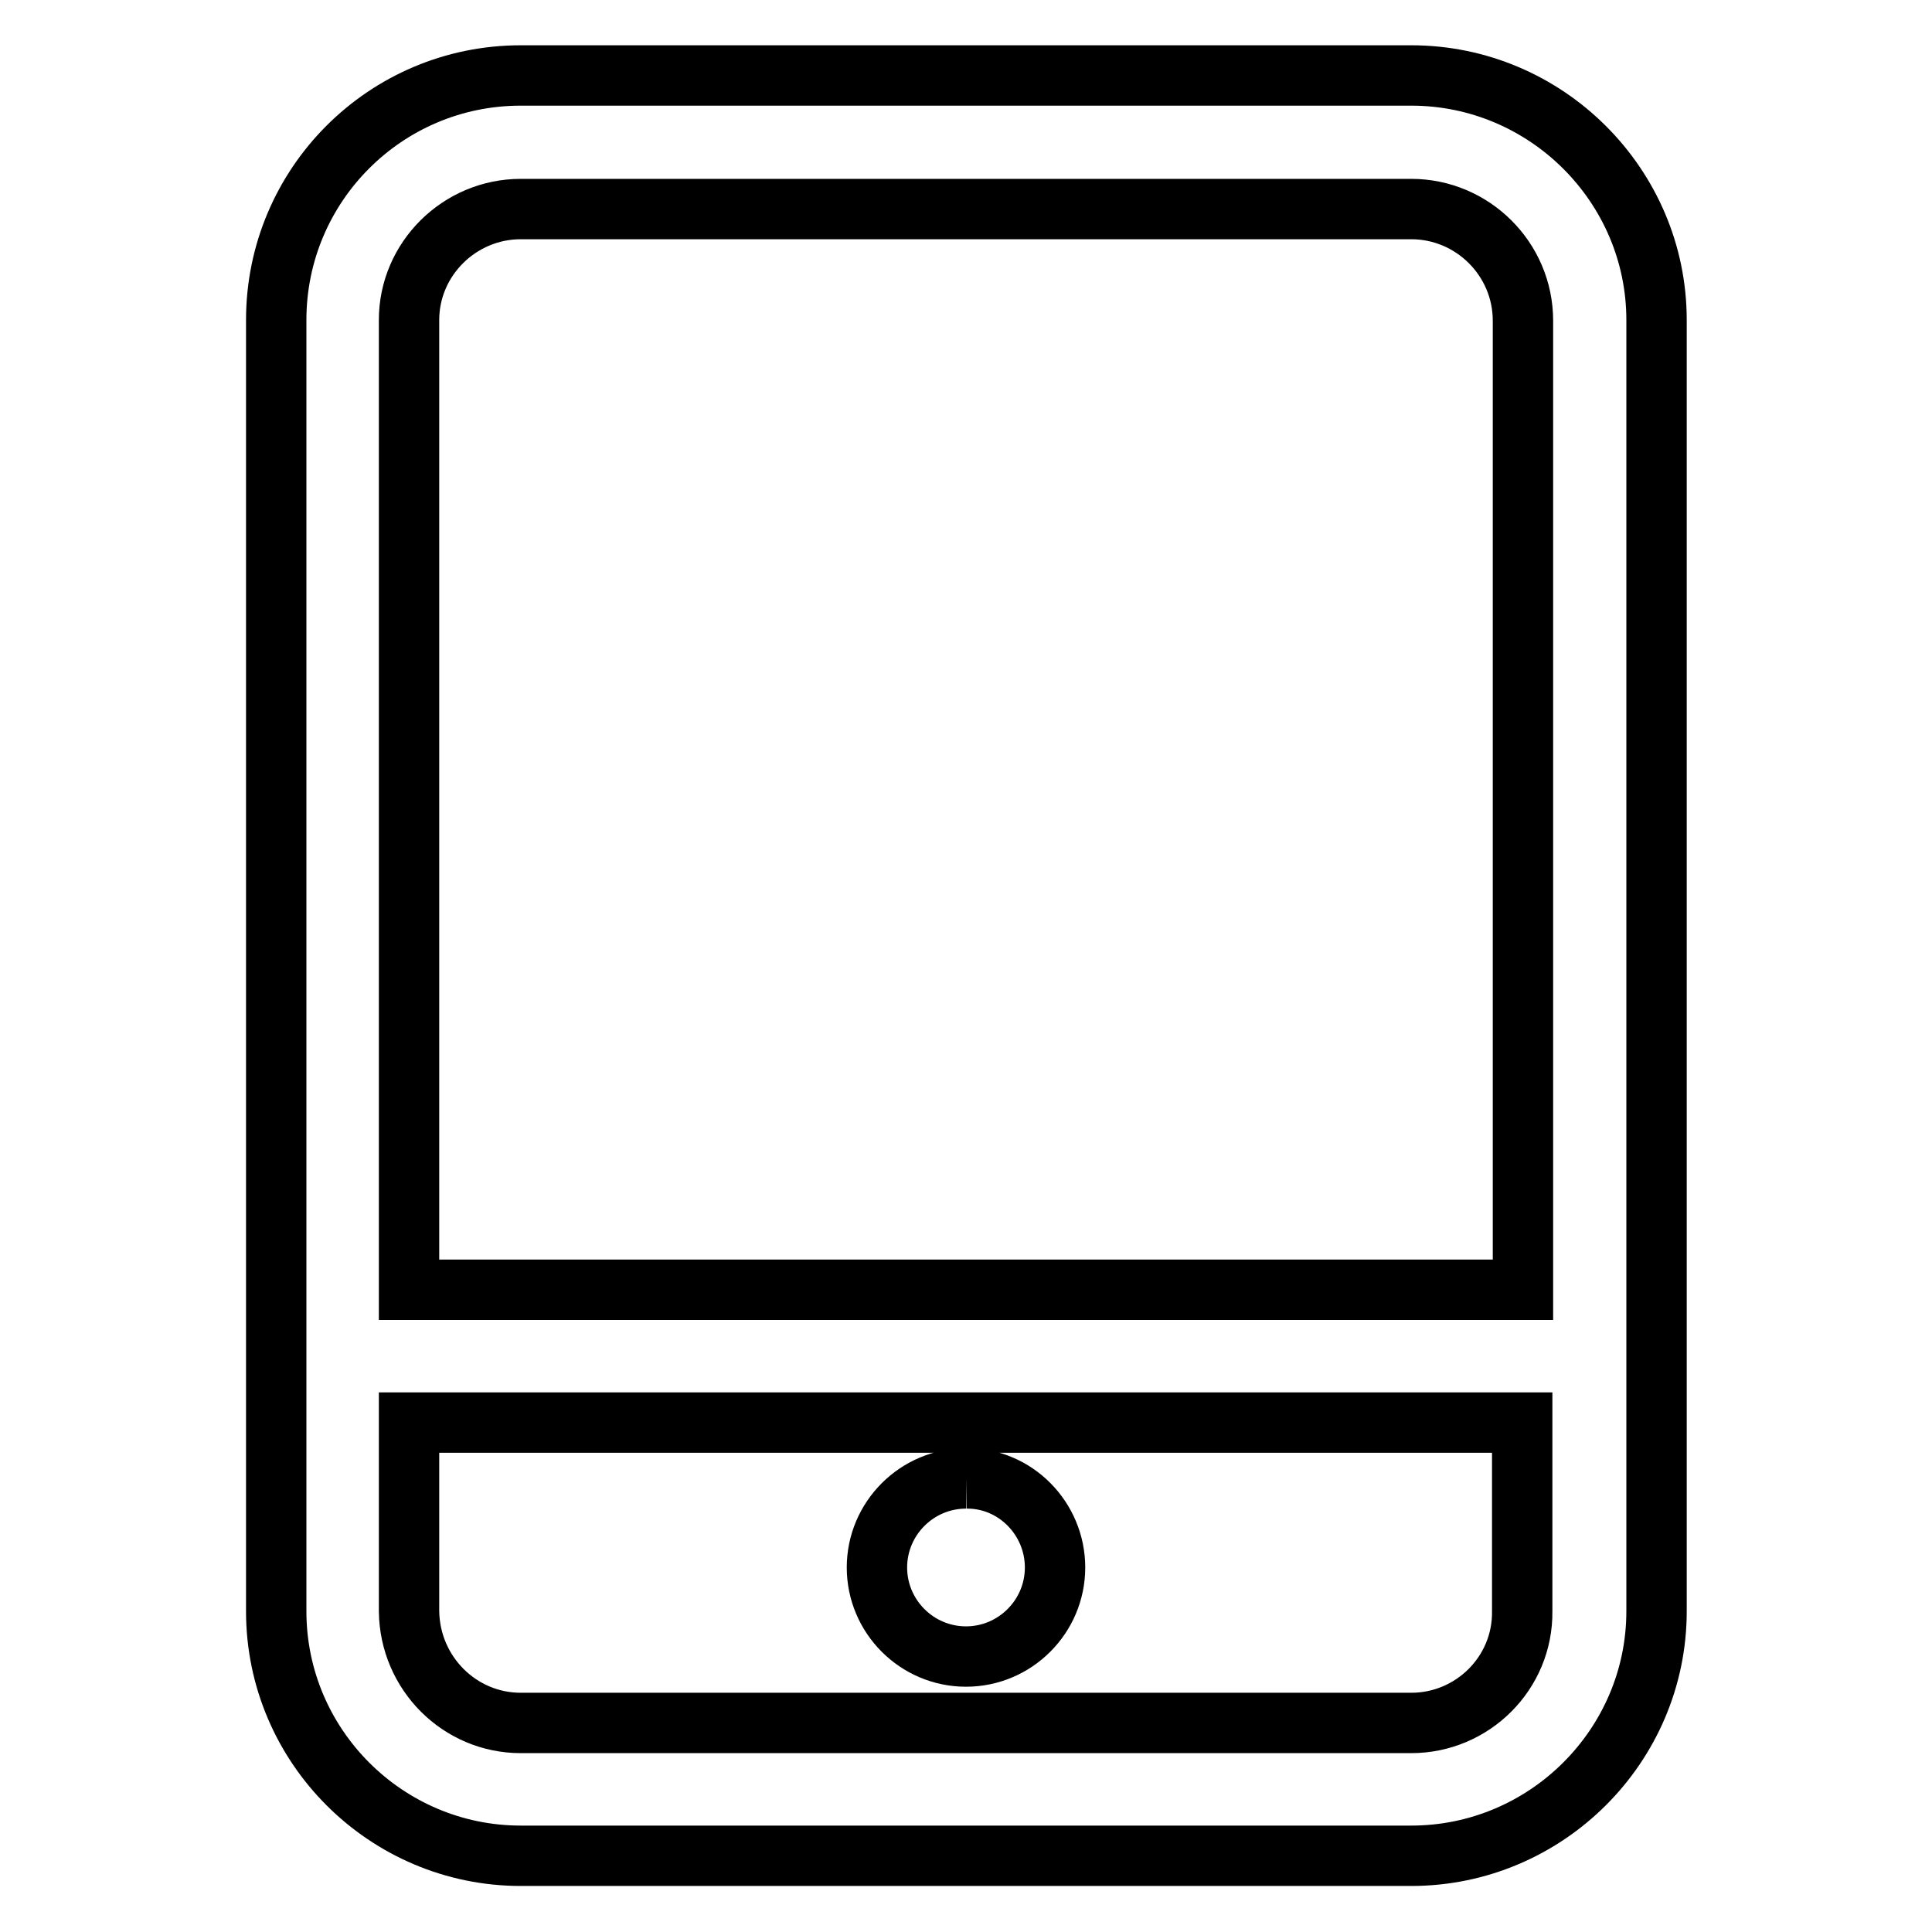 <?xml version="1.0" encoding="utf-8"?>
<!-- Svg Vector Icons : http://www.onlinewebfonts.com/icon -->
<!DOCTYPE svg PUBLIC "-//W3C//DTD SVG 1.1//EN" "http://www.w3.org/Graphics/SVG/1.1/DTD/svg11.dtd">
<svg version="1.1" xmlns="http://www.w3.org/2000/svg" xmlns:xlink="http://www.w3.org/1999/xlink" x="0px" y="0px" viewBox="0 0 256 256" enable-background="new 0 0 256 256" xml:space="preserve">
<g> <path stroke-width="8" fill-opacity="0" stroke="#000000"  d="M187,228.3H69c-8.1,0-14.7-6.6-14.8-14.8v-25h147.5v25C201.8,221.7,195.1,228.3,187,228.3 M69,27.7h118 c8.1,0,14.8,6.6,14.8,14.8v128.4H54.2V42.4C54.2,34.3,60.9,27.7,69,27.7 M187,10H69c-17.9,0-32.4,14.5-32.4,32.4v171.1 c0,17.9,14.6,32.4,32.4,32.4h118c17.9,0,32.5-14.6,32.5-32.4V42.4C219.5,24.6,204.9,10,187,10 M128,195.9 c-6.5,0-11.8,5.3-11.8,11.8c0,6.5,5.3,11.8,11.8,11.8l0,0c6.5,0,11.8-5.3,11.8-11.8S134.5,195.8,128,195.9L128,195.9"/></g>
</svg>